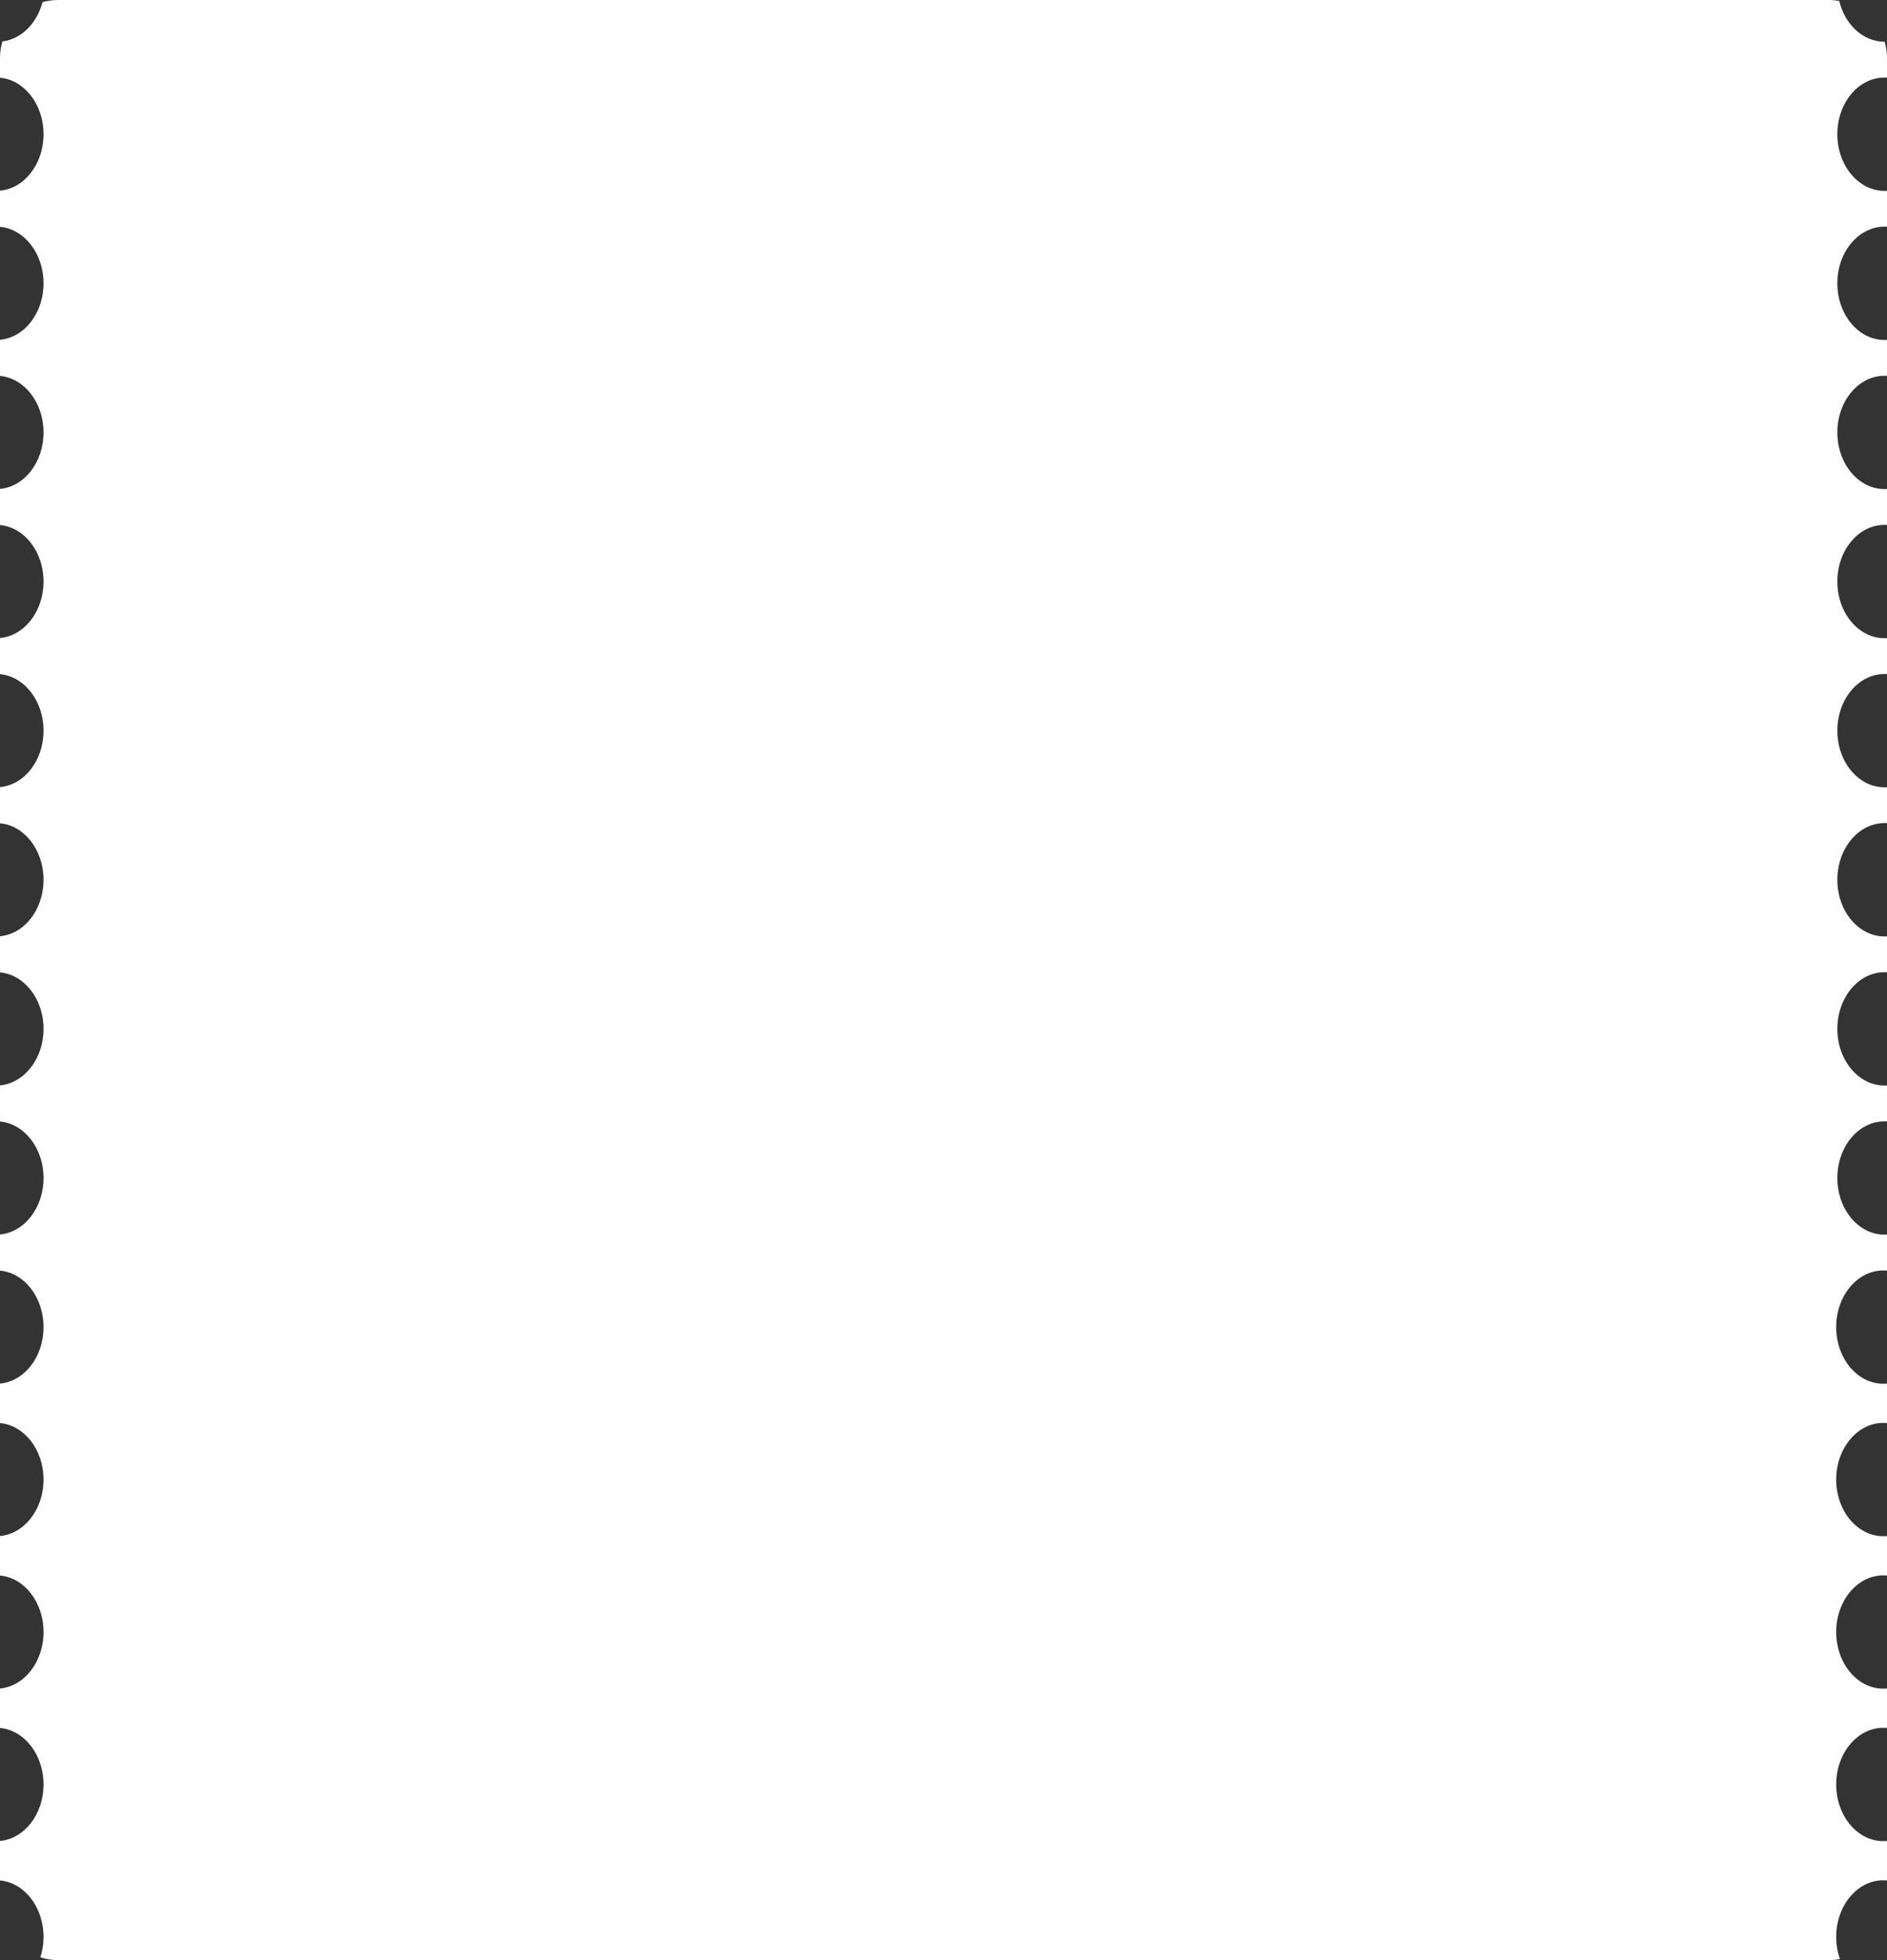 <?xml version="1.0" encoding="UTF-8"?> <svg xmlns="http://www.w3.org/2000/svg" width="260" height="270" viewBox="0 0 260 270" fill="none"><rect x="0" y="0" width="260" height="270" fill="#333333" stroke="none"/><path d="M252 0C252.484 0 252.957 0.045 253.417 0.127C254.203 3.376 256.699 5.751 259.658 5.751C259.664 5.751 259.671 5.75 259.677 5.75C259.886 6.464 260 7.219 260 8V10.691C259.887 10.684 259.773 10.681 259.658 10.681C256.068 10.681 253.158 14.176 253.158 18.486C253.158 22.797 256.068 26.291 259.658 26.291C259.773 26.291 259.887 26.287 260 26.28V31.23C259.887 31.223 259.773 31.221 259.658 31.221C256.068 31.221 253.158 34.715 253.158 39.025C253.158 43.336 256.068 46.831 259.658 46.831C259.773 46.831 259.887 46.827 260 46.82V51.77C259.887 51.764 259.773 51.761 259.658 51.761C256.068 51.761 253.158 55.255 253.158 59.565C253.158 63.876 256.068 67.371 259.658 67.371C259.773 67.371 259.887 67.366 260 67.359V72.311C259.887 72.303 259.773 72.301 259.658 72.301C256.068 72.301 253.158 75.795 253.158 80.106C253.158 84.416 256.068 87.911 259.658 87.911C259.773 87.911 259.887 87.906 260 87.899V92.851C259.887 92.844 259.773 92.841 259.658 92.841C256.068 92.841 253.158 96.335 253.158 100.646C253.158 104.956 256.068 108.45 259.658 108.45C259.773 108.45 259.887 108.447 260 108.439V113.391C259.887 113.384 259.773 113.38 259.658 113.38C256.068 113.38 253.158 116.875 253.158 121.186C253.158 125.496 256.068 128.99 259.658 128.99C259.773 128.99 259.887 128.987 260 128.979V133.931C259.887 133.924 259.773 133.92 259.658 133.92C256.068 133.92 253.158 137.415 253.158 141.726C253.158 146.036 256.068 149.53 259.658 149.53C259.773 149.53 259.887 149.527 260 149.52V154.471C259.887 154.464 259.773 154.46 259.658 154.46C256.068 154.46 253.158 157.955 253.158 162.266C253.158 166.576 256.068 170.07 259.658 170.07C259.773 170.07 259.887 170.067 260 170.06V175.024C259.835 175.009 259.668 175 259.5 175C255.91 175 253 178.494 253 182.805C253 187.115 255.91 190.61 259.5 190.61C259.668 190.61 259.835 190.6 260 190.585V196.024C259.835 196.009 259.668 196 259.5 196C255.91 196 253 199.494 253 203.805C253 208.115 255.91 211.61 259.5 211.61C259.668 211.61 259.835 211.6 260 211.585V217.024C259.835 217.009 259.668 217 259.5 217C255.91 217 253 220.494 253 224.805C253 229.115 255.91 232.61 259.5 232.61C259.668 232.61 259.835 232.6 260 232.585V238.024C259.835 238.009 259.668 238 259.5 238C255.91 238 253 241.494 253 245.805C253 250.115 255.91 253.61 259.5 253.61C259.668 253.61 259.835 253.6 260 253.585V259.024C259.835 259.009 259.668 259 259.5 259C255.91 259 253 262.494 253 266.805C253 267.887 253.183 268.918 253.515 269.854C253.024 269.949 252.518 270 252 270H8C7.15 270 6.33 269.866 5.562 269.62C5.843 268.747 6 267.797 6 266.805C6 262.696 3.356 259.331 0 259.024V253.585C3.356 253.278 6 249.913 6 245.805C6 241.696 3.356 238.331 0 238.024V232.585C3.356 232.278 6 228.913 6 224.805C6 220.696 3.356 217.331 0 217.024V211.585C3.356 211.278 6 207.913 6 203.805C6 199.696 3.356 196.331 0 196.024V190.585C3.356 190.278 6 186.913 6 182.805C6 178.696 3.356 175.331 0 175.024V170.045C3.356 169.738 6 166.374 6 162.266C6 158.157 3.356 154.792 0 154.485V149.505C3.356 149.198 6 145.834 6 141.726C6 137.617 3.356 134.252 0 133.945V128.965C3.356 128.658 6 125.294 6 121.186C6 117.077 3.356 113.712 0 113.405V108.425C3.356 108.118 6 104.754 6 100.646C6 96.537 3.356 93.172 0 92.865V87.885C3.356 87.578 6 84.214 6 80.106C6 75.997 3.356 72.632 0 72.325V67.346C3.356 67.039 6 63.674 6 59.565C6 55.457 3.356 52.092 0 51.785V46.806C3.356 46.499 6 43.134 6 39.025C6 34.917 3.356 31.552 0 31.245V26.266C3.356 25.959 6 22.595 6 18.486C6 14.378 3.356 11.013 0 10.706V8C4.76083e-07 7.204 0.117 6.435 0.334 5.709C2.943 5.385 5.093 3.208 5.857 0.292C6.539 0.103 7.258 6.76499e-10 8 0H252Z" fill="white"></path></svg> 